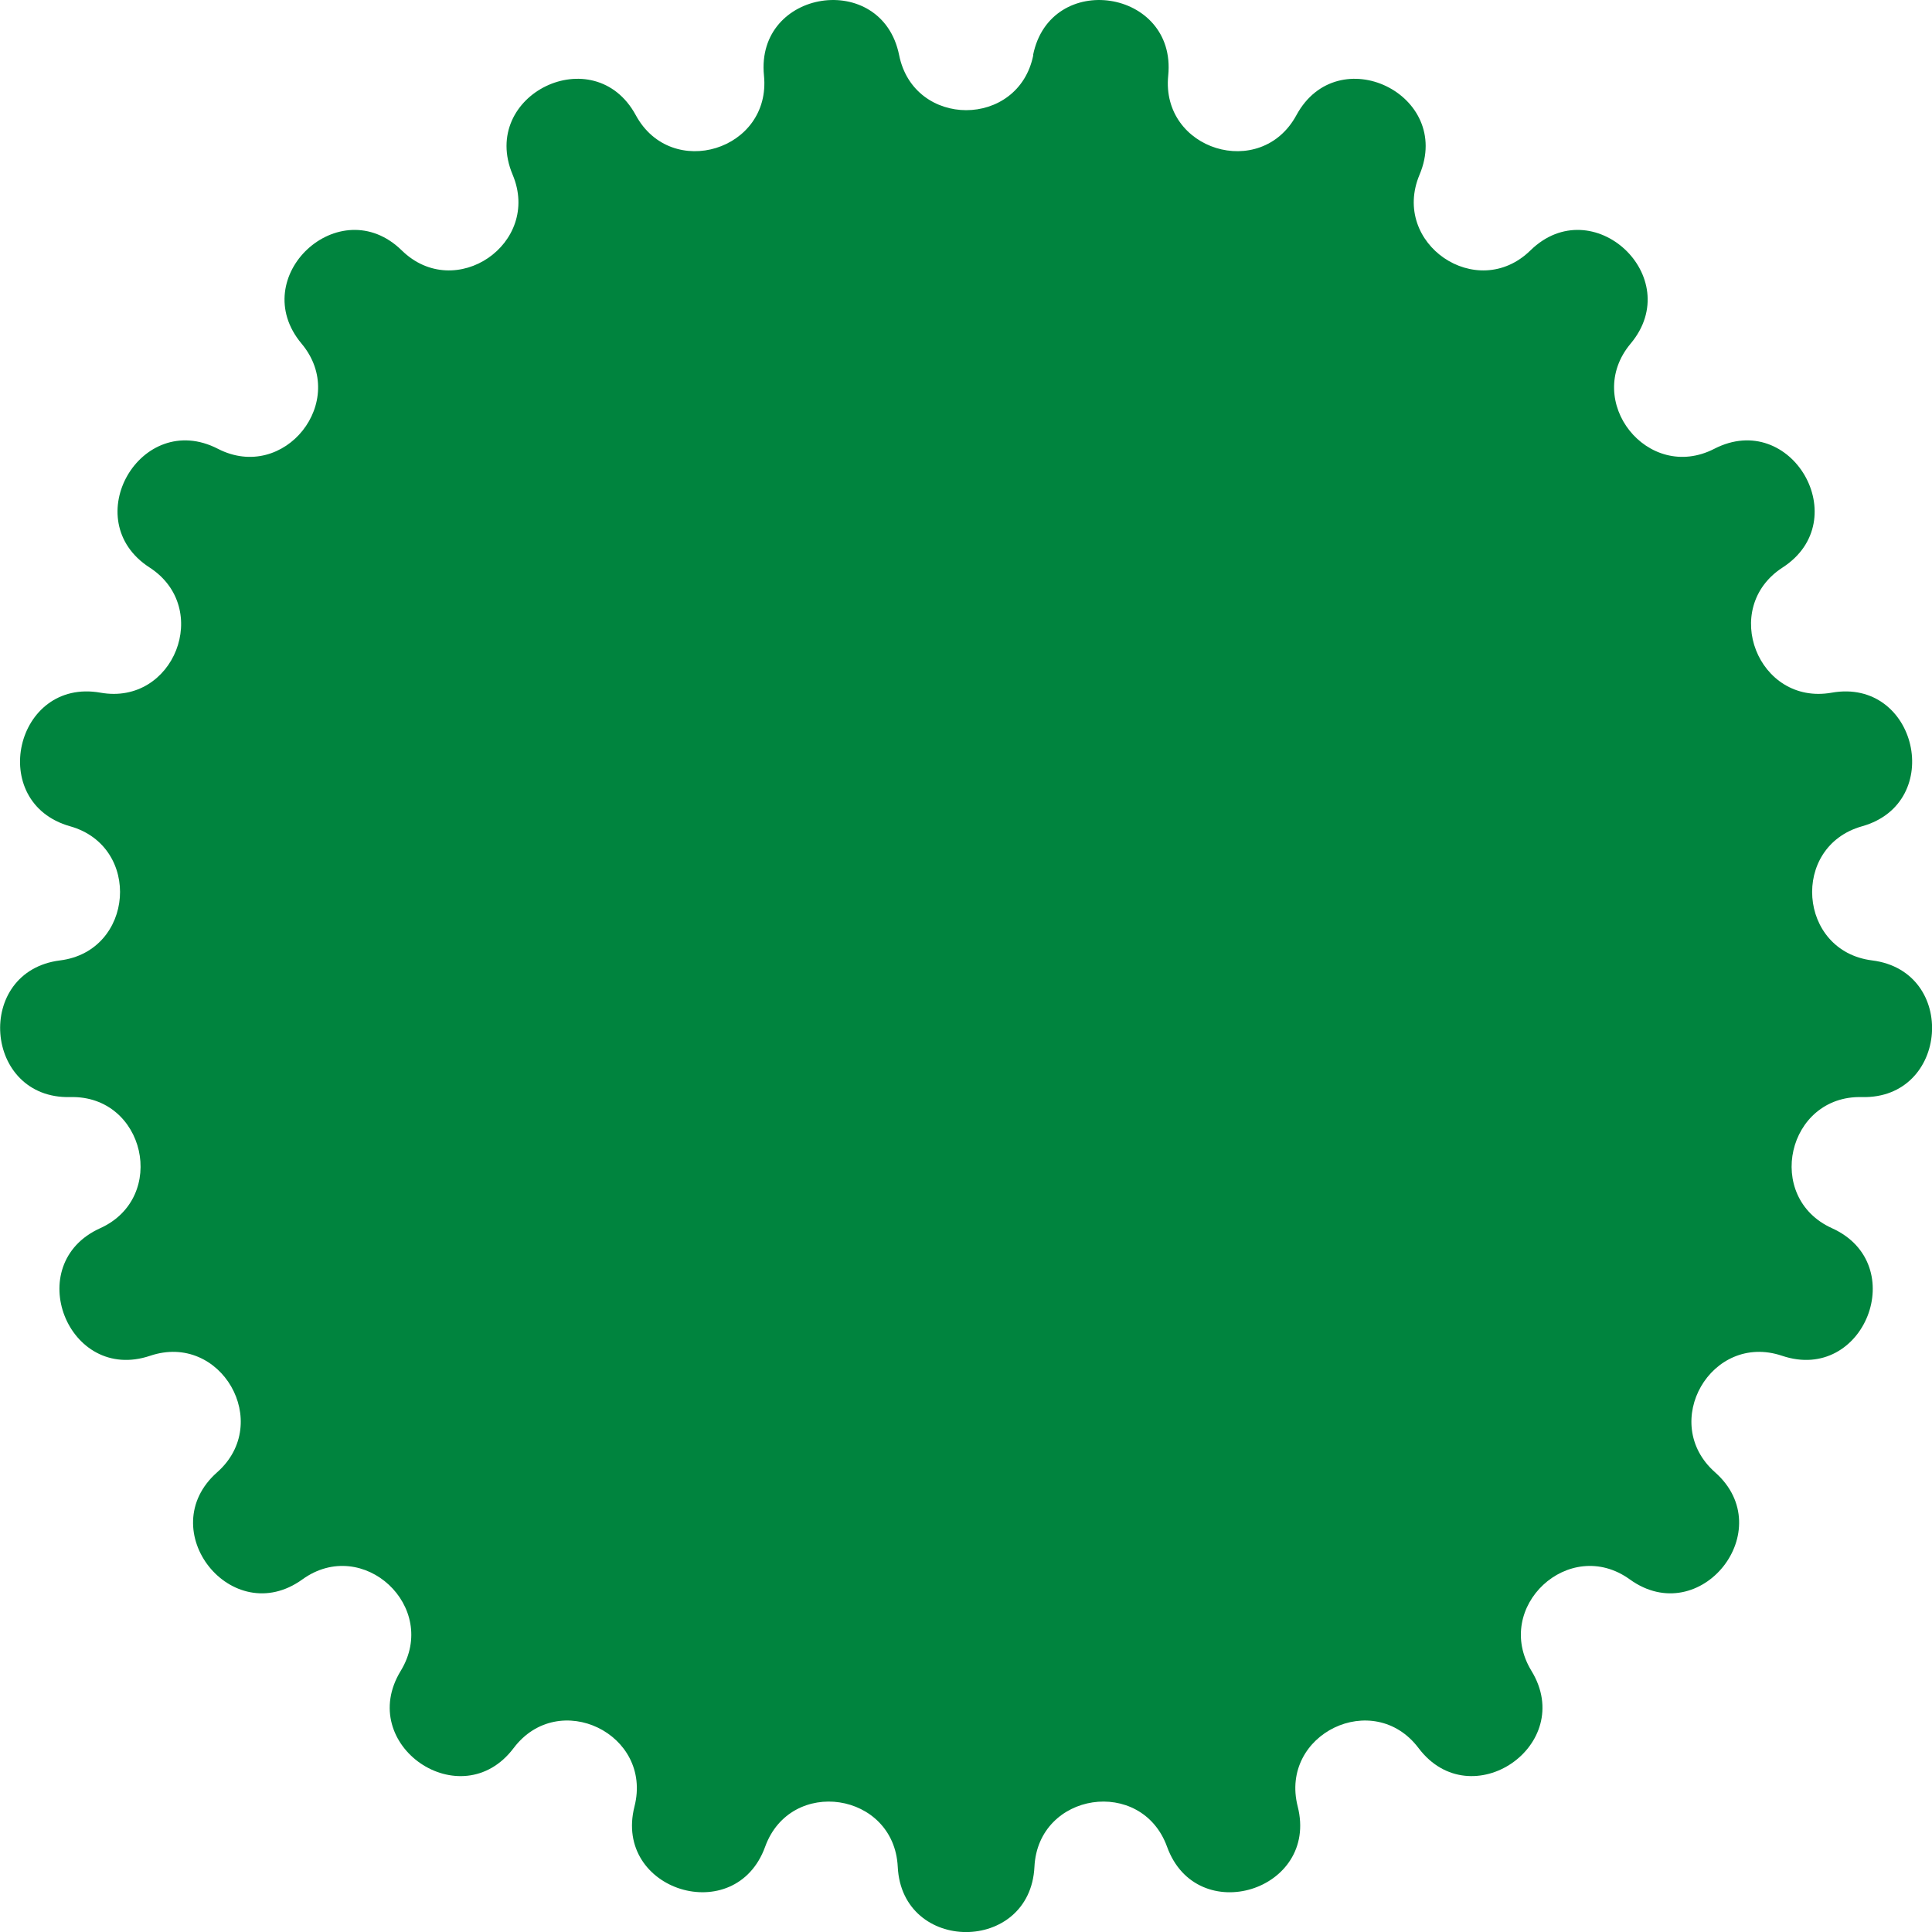 <svg width="123" height="123" viewBox="0 0 123 123" fill="none" xmlns="http://www.w3.org/2000/svg">
<g clip-path="url(#clip0_5_661)">
<path d="M65.769 3.51C66.861 -1.923 74.926 -0.705 74.374 4.81C73.898 9.553 80.264 11.52 82.535 7.333C85.178 2.465 92.525 6.013 90.376 11.119C88.527 15.51 94.031 19.272 97.433 15.943C101.39 12.073 107.367 17.633 103.813 21.877C100.756 25.528 104.908 30.748 109.139 28.573C114.056 26.043 118.135 33.122 113.49 36.129C109.495 38.714 111.928 44.929 116.611 44.1C122.054 43.134 123.87 51.106 118.547 52.605C113.972 53.893 114.468 60.553 119.187 61.144C124.673 61.832 124.063 69.986 118.536 69.845C113.785 69.725 112.301 76.236 116.635 78.194C121.674 80.472 118.696 88.083 113.455 86.315C108.949 84.796 105.618 90.578 109.186 93.731C113.332 97.396 108.249 103.79 103.761 100.552C99.903 97.768 95.018 102.311 97.5 106.375C100.385 111.103 93.646 115.708 90.311 111.29C87.444 107.49 81.441 110.388 82.617 115.005C83.984 120.374 76.19 122.786 74.301 117.575C72.678 113.096 66.09 114.092 65.857 118.852C65.582 124.388 57.427 124.388 57.155 118.852C56.922 114.092 50.334 113.096 48.711 117.575C46.822 122.783 39.028 120.374 40.395 115.005C41.569 110.385 35.568 107.49 32.701 111.29C29.366 115.711 22.627 111.103 25.512 106.375C27.991 102.308 23.109 97.768 19.251 100.552C14.763 103.79 9.68 97.396 13.826 93.731C17.391 90.578 14.063 84.796 9.557 86.315C4.319 88.083 1.337 80.472 6.377 78.194C10.71 76.236 9.23 69.725 4.476 69.845C-1.051 69.986 -1.658 61.832 3.825 61.144C8.541 60.553 9.04 53.896 4.465 52.605C-0.858 51.106 0.958 43.134 6.401 44.1C11.081 44.929 13.514 38.714 9.522 36.129C4.876 33.125 8.956 26.043 13.873 28.573C18.101 30.748 22.256 25.528 19.199 21.877C15.645 17.633 21.622 12.073 25.579 15.943C28.981 19.272 34.485 15.51 32.636 11.119C30.487 6.013 37.834 2.465 40.477 7.333C42.748 11.52 49.114 9.553 48.638 4.81C48.086 -0.705 56.148 -1.923 57.243 3.51C58.183 8.182 64.843 8.182 65.784 3.51H65.769Z" fill="#00843E"/>
</g>
<defs>
<clipPath id="clip0_5_661">
<rect width="123" height="123" fill="white"/>
</clipPath>
</defs>
</svg>
